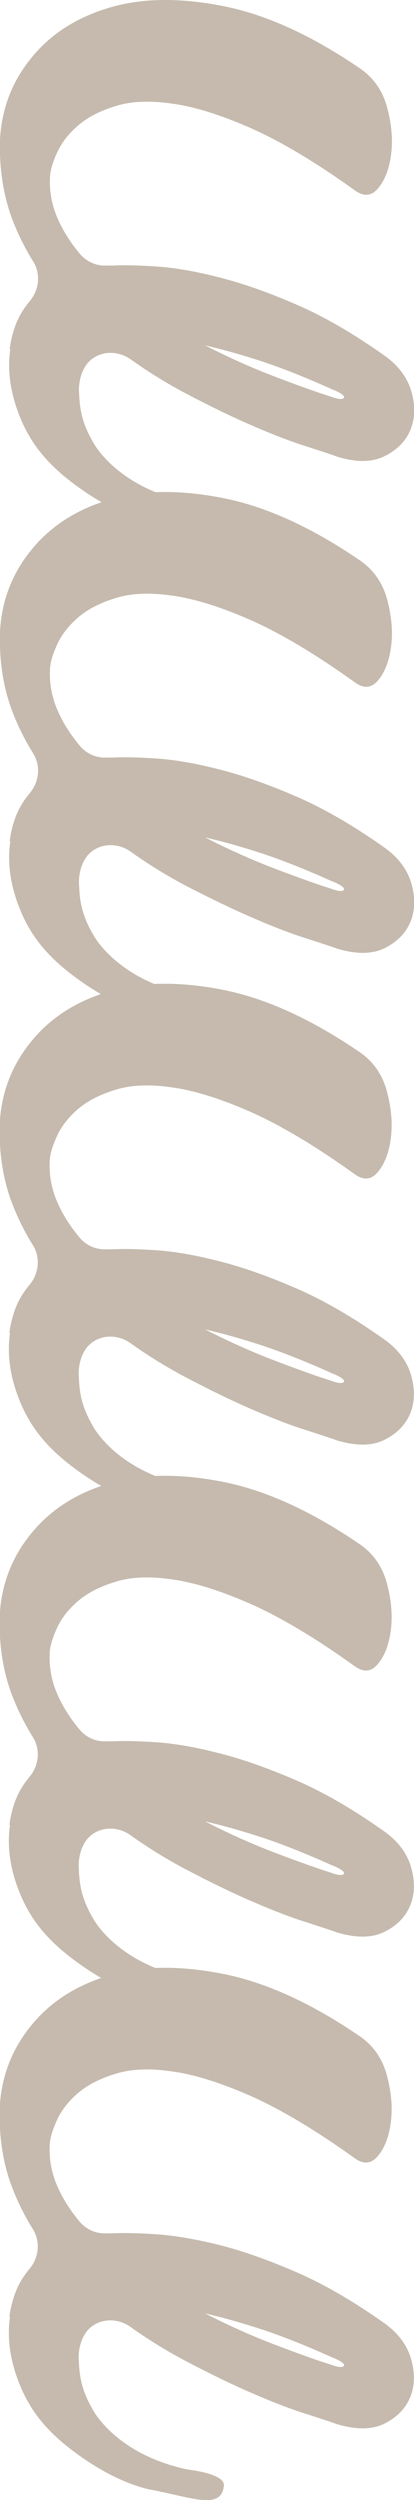 <?xml version="1.0" encoding="UTF-8"?><svg id="Livello_2" xmlns="http://www.w3.org/2000/svg" viewBox="0 0 14.96 90.19"><defs><style>.cls-1{fill:#c5baad;stroke-width:0px;}</style></defs><g id="Livello_1-2"><path class="cls-1" d="m12.08,14.08c-.98-.44-1.85-.79-2.61-1.04-.76-.25-1.45-.44-2.06-.58.9.46,1.76.84,2.58,1.15.82.31,1.46.54,1.94.69.27.1.43.12.49.06s-.06-.16-.35-.29M.35,12.58c.08-.56.24-1.02.49-1.4.07-.11.15-.21.23-.31.34-.4.41-.97.14-1.42-.32-.51-.58-1.04-.79-1.6C.11,6.99-.03,6.05,0,5.03c.06-1.11.44-2.1,1.14-2.95.7-.86,1.63-1.45,2.8-1.8,1.16-.35,2.52-.37,4.08-.07,1.56.3,3.22,1.05,4.99,2.26.48.33.8.78.97,1.37.16.59.22,1.14.16,1.67-.06.53-.21.95-.45,1.25-.24.31-.52.35-.85.12-1.42-1.02-2.68-1.77-3.76-2.25-1.09-.48-2.04-.78-2.85-.89-.82-.12-1.5-.09-2.06.09-.56.17-1,.4-1.34.69-.34.29-.59.61-.75.95s-.25.63-.27.87c-.04.6.08,1.17.36,1.73.18.37.42.73.71,1.08.24.29.6.45.97.43.08,0,.16,0,.24,0,.36-.02.87-.01,1.51.03.64.04,1.39.16,2.25.38.86.21,1.8.54,2.82.98,1.03.44,2.11,1.07,3.24,1.87.5.36.82.8.96,1.3.14.5.13.96-.04,1.37-.17.41-.49.73-.94.95-.45.22-1.02.23-1.72.01-.15-.06-.5-.17-1.05-.35-.55-.17-1.21-.42-1.97-.75-.77-.33-1.59-.73-2.48-1.2-.66-.35-1.31-.75-1.94-1.2-.43-.31-1.02-.33-1.43,0-.08.07-.15.14-.2.22-.26.39-.26.86-.24,1.01.02.6.12,1.1.52,1.78,0,0,.83,1.59,3.41,2.13.04,0,.08.01.12.02.25.03,1.23.19,1.19.56-.08.89-1.13.44-2.58.16,0,0-1.2-.16-2.82-1.37-.89-.66-1.5-1.35-1.9-2.25-.4-.91-.55-1.78-.43-2.62"/><path class="cls-1" d="m12.08,31.83c-.98-.44-1.85-.79-2.61-1.04-.76-.25-1.45-.44-2.06-.58.9.46,1.76.84,2.58,1.15.82.31,1.46.54,1.94.69.27.1.43.12.49.06.06-.06-.06-.16-.35-.29M.35,30.33c.08-.56.24-1.02.49-1.4.07-.11.15-.21.23-.31.34-.4.41-.97.14-1.42-.32-.51-.58-1.04-.79-1.6-.32-.87-.45-1.81-.42-2.82.06-1.11.44-2.1,1.14-2.95.7-.86,1.63-1.45,2.8-1.8,1.16-.35,2.52-.37,4.08-.07,1.56.3,3.22,1.05,4.99,2.26.48.33.8.78.97,1.37.16.59.22,1.14.16,1.67-.06.53-.21.95-.45,1.25-.24.31-.52.35-.85.12-1.42-1.02-2.68-1.77-3.76-2.25-1.09-.48-2.04-.78-2.85-.89-.82-.12-1.5-.09-2.06.09-.56.17-1,.4-1.34.69-.34.29-.59.61-.75.95s-.25.63-.27.87c-.04.6.08,1.17.36,1.73.18.37.42.73.71,1.08.24.29.6.45.97.43.08,0,.16,0,.24,0,.36-.02.87-.01,1.51.03.64.04,1.39.16,2.25.38.86.21,1.8.54,2.82.98,1.03.44,2.11,1.07,3.24,1.87.5.36.82.8.96,1.3.14.5.13.96-.04,1.37-.17.41-.49.73-.94.95-.45.22-1.02.22-1.72.01-.15-.06-.5-.17-1.05-.35-.55-.17-1.21-.42-1.97-.75-.77-.33-1.59-.73-2.48-1.19-.66-.35-1.31-.75-1.94-1.2-.43-.31-1.02-.33-1.43,0-.08.07-.15.14-.2.22-.26.39-.26.86-.24,1.01.02.6.12,1.1.52,1.78,0,0,.83,1.59,3.41,2.13.04,0,.08.01.12.02.25.03,1.23.19,1.19.56-.08.89-1.13.44-2.58.16,0,0-1.2-.16-2.82-1.37-.89-.66-1.5-1.35-1.9-2.25-.4-.91-.55-1.78-.43-2.62"/><path class="cls-1" d="m12.08,49.58c-.98-.44-1.85-.79-2.61-1.04-.76-.25-1.45-.44-2.06-.58.9.46,1.76.84,2.58,1.15s1.46.54,1.94.69c.27.1.43.12.49.06.06-.06-.06-.16-.35-.29m-11.73-1.5c.08-.56.24-1.02.49-1.4.07-.11.15-.21.23-.31.34-.4.41-.97.14-1.42-.32-.51-.58-1.04-.79-1.6-.32-.87-.45-1.81-.42-2.82.06-1.11.44-2.1,1.14-2.95.7-.86,1.63-1.45,2.8-1.8,1.16-.35,2.52-.37,4.08-.07,1.56.3,3.22,1.05,4.99,2.26.48.33.8.78.97,1.37.16.59.22,1.14.16,1.67-.06.53-.21.95-.45,1.25-.24.31-.52.35-.85.12-1.42-1.02-2.68-1.77-3.76-2.25-1.09-.48-2.04-.78-2.85-.89-.82-.12-1.5-.09-2.06.09-.56.17-1,.4-1.34.69-.34.29-.59.61-.75.95-.16.35-.25.63-.27.87-.04.6.08,1.17.36,1.73.18.37.42.73.71,1.08.24.29.6.45.97.43.08,0,.16,0,.24,0,.36-.02.87-.01,1.51.03.64.04,1.39.16,2.25.38.86.21,1.8.54,2.82.98,1.03.44,2.11,1.07,3.24,1.87.5.36.82.8.96,1.3.14.5.13.96-.04,1.37-.17.41-.49.73-.94.95-.45.22-1.02.22-1.72.01-.15-.06-.5-.17-1.05-.35-.55-.17-1.21-.42-1.97-.75-.77-.33-1.59-.73-2.48-1.2-.66-.35-1.31-.75-1.94-1.2-.43-.31-1.02-.33-1.43,0-.08.07-.15.14-.2.22-.26.39-.26.86-.24,1.01.02.6.12,1.1.52,1.78,0,0,.83,1.59,3.41,2.13.04,0,.08.01.12.02.25.03,1.23.19,1.19.56-.08.89-1.13.44-2.58.16,0,0-1.2-.16-2.82-1.37-.89-.66-1.5-1.35-1.9-2.25-.4-.9-.55-1.78-.43-2.62"/><path class="cls-1" d="m12.08,67.33c-.98-.44-1.85-.79-2.61-1.04-.76-.25-1.45-.44-2.06-.58.9.46,1.76.84,2.58,1.15.82.31,1.46.54,1.94.69.27.1.43.12.49.06.06-.06-.06-.16-.35-.29m-11.73-1.5c.08-.56.24-1.02.49-1.4.07-.11.15-.21.23-.31.34-.4.41-.97.14-1.42-.32-.51-.58-1.04-.79-1.6-.32-.87-.45-1.81-.42-2.82.06-1.11.44-2.1,1.14-2.95.7-.86,1.63-1.45,2.8-1.8,1.16-.35,2.52-.37,4.08-.07,1.56.3,3.22,1.05,4.99,2.26.48.33.8.78.97,1.37.16.59.22,1.14.16,1.67-.06.53-.21.95-.45,1.25-.24.31-.52.35-.85.12-1.42-1.02-2.68-1.77-3.76-2.25-1.09-.48-2.04-.78-2.85-.89-.82-.12-1.5-.09-2.06.09-.56.17-1,.4-1.34.69-.34.29-.59.61-.75.95-.16.35-.25.63-.27.87-.04.6.08,1.17.36,1.73.18.37.42.73.71,1.08.24.29.6.45.97.43.08,0,.16,0,.24,0,.36-.02.87-.01,1.51.03.64.04,1.39.16,2.25.38.86.21,1.8.54,2.82.98,1.03.44,2.11,1.07,3.24,1.87.5.36.82.8.96,1.3.14.5.13.96-.04,1.37-.17.41-.49.73-.94.95-.45.22-1.02.22-1.72.01-.15-.06-.5-.17-1.05-.35-.55-.17-1.21-.42-1.97-.75-.77-.33-1.59-.73-2.48-1.2-.66-.35-1.31-.75-1.94-1.2-.43-.31-1.02-.33-1.43,0-.08.07-.15.14-.2.22-.26.39-.26.86-.24,1.01.02.6.12,1.1.52,1.78,0,0,.83,1.59,3.41,2.13.04,0,.08.01.12.02.25.03,1.23.19,1.19.56-.08.89-1.13.44-2.58.16,0,0-1.2-.16-2.82-1.37-.89-.66-1.5-1.35-1.9-2.25-.4-.9-.55-1.78-.43-2.62"/><path class="cls-1" d="m12.08,85.08c-.98-.44-1.85-.79-2.61-1.04-.76-.25-1.45-.44-2.06-.58.9.46,1.76.84,2.58,1.15s1.46.54,1.94.69c.27.1.43.12.49.06.06-.06-.06-.16-.35-.29m-11.73-1.5c.08-.56.24-1.02.49-1.4.07-.11.15-.21.23-.31.34-.4.41-.97.14-1.42-.32-.51-.58-1.04-.79-1.6-.32-.87-.45-1.81-.42-2.82.06-1.11.44-2.1,1.14-2.95.7-.86,1.63-1.45,2.8-1.8,1.16-.35,2.52-.37,4.08-.07,1.56.3,3.22,1.05,4.99,2.26.48.33.8.78.97,1.37.16.59.22,1.14.16,1.67-.06.53-.21.95-.45,1.25-.24.31-.52.35-.85.12-1.42-1.02-2.68-1.77-3.76-2.25-1.09-.48-2.04-.78-2.85-.89-.82-.12-1.5-.09-2.06.09-.56.17-1,.4-1.34.69-.34.29-.59.61-.75.95-.16.35-.25.63-.27.87-.04.6.08,1.17.36,1.73.18.37.42.73.71,1.08.24.29.6.45.97.43.08,0,.16,0,.24,0,.36-.02.87-.01,1.51.03.64.04,1.39.16,2.25.37.86.21,1.8.54,2.82.98,1.03.44,2.11,1.07,3.24,1.87.5.36.82.8.96,1.3.14.5.13.96-.04,1.37-.17.41-.49.73-.94.95-.45.22-1.02.22-1.72.01-.15-.06-.5-.17-1.05-.35-.55-.17-1.21-.42-1.97-.75-.77-.33-1.59-.73-2.48-1.2-.66-.35-1.31-.75-1.94-1.2-.43-.31-1.02-.33-1.43,0-.08.07-.15.14-.2.22-.26.39-.26.86-.24,1.01.02.6.12,1.1.52,1.78,0,0,.83,1.59,3.41,2.13.04,0,.08.01.12.02.25.03,1.23.19,1.19.56-.08.89-1.13.44-2.58.16,0,0-1.2-.16-2.82-1.37-.89-.66-1.5-1.35-1.9-2.25-.4-.9-.55-1.78-.43-2.62"/></g></svg>